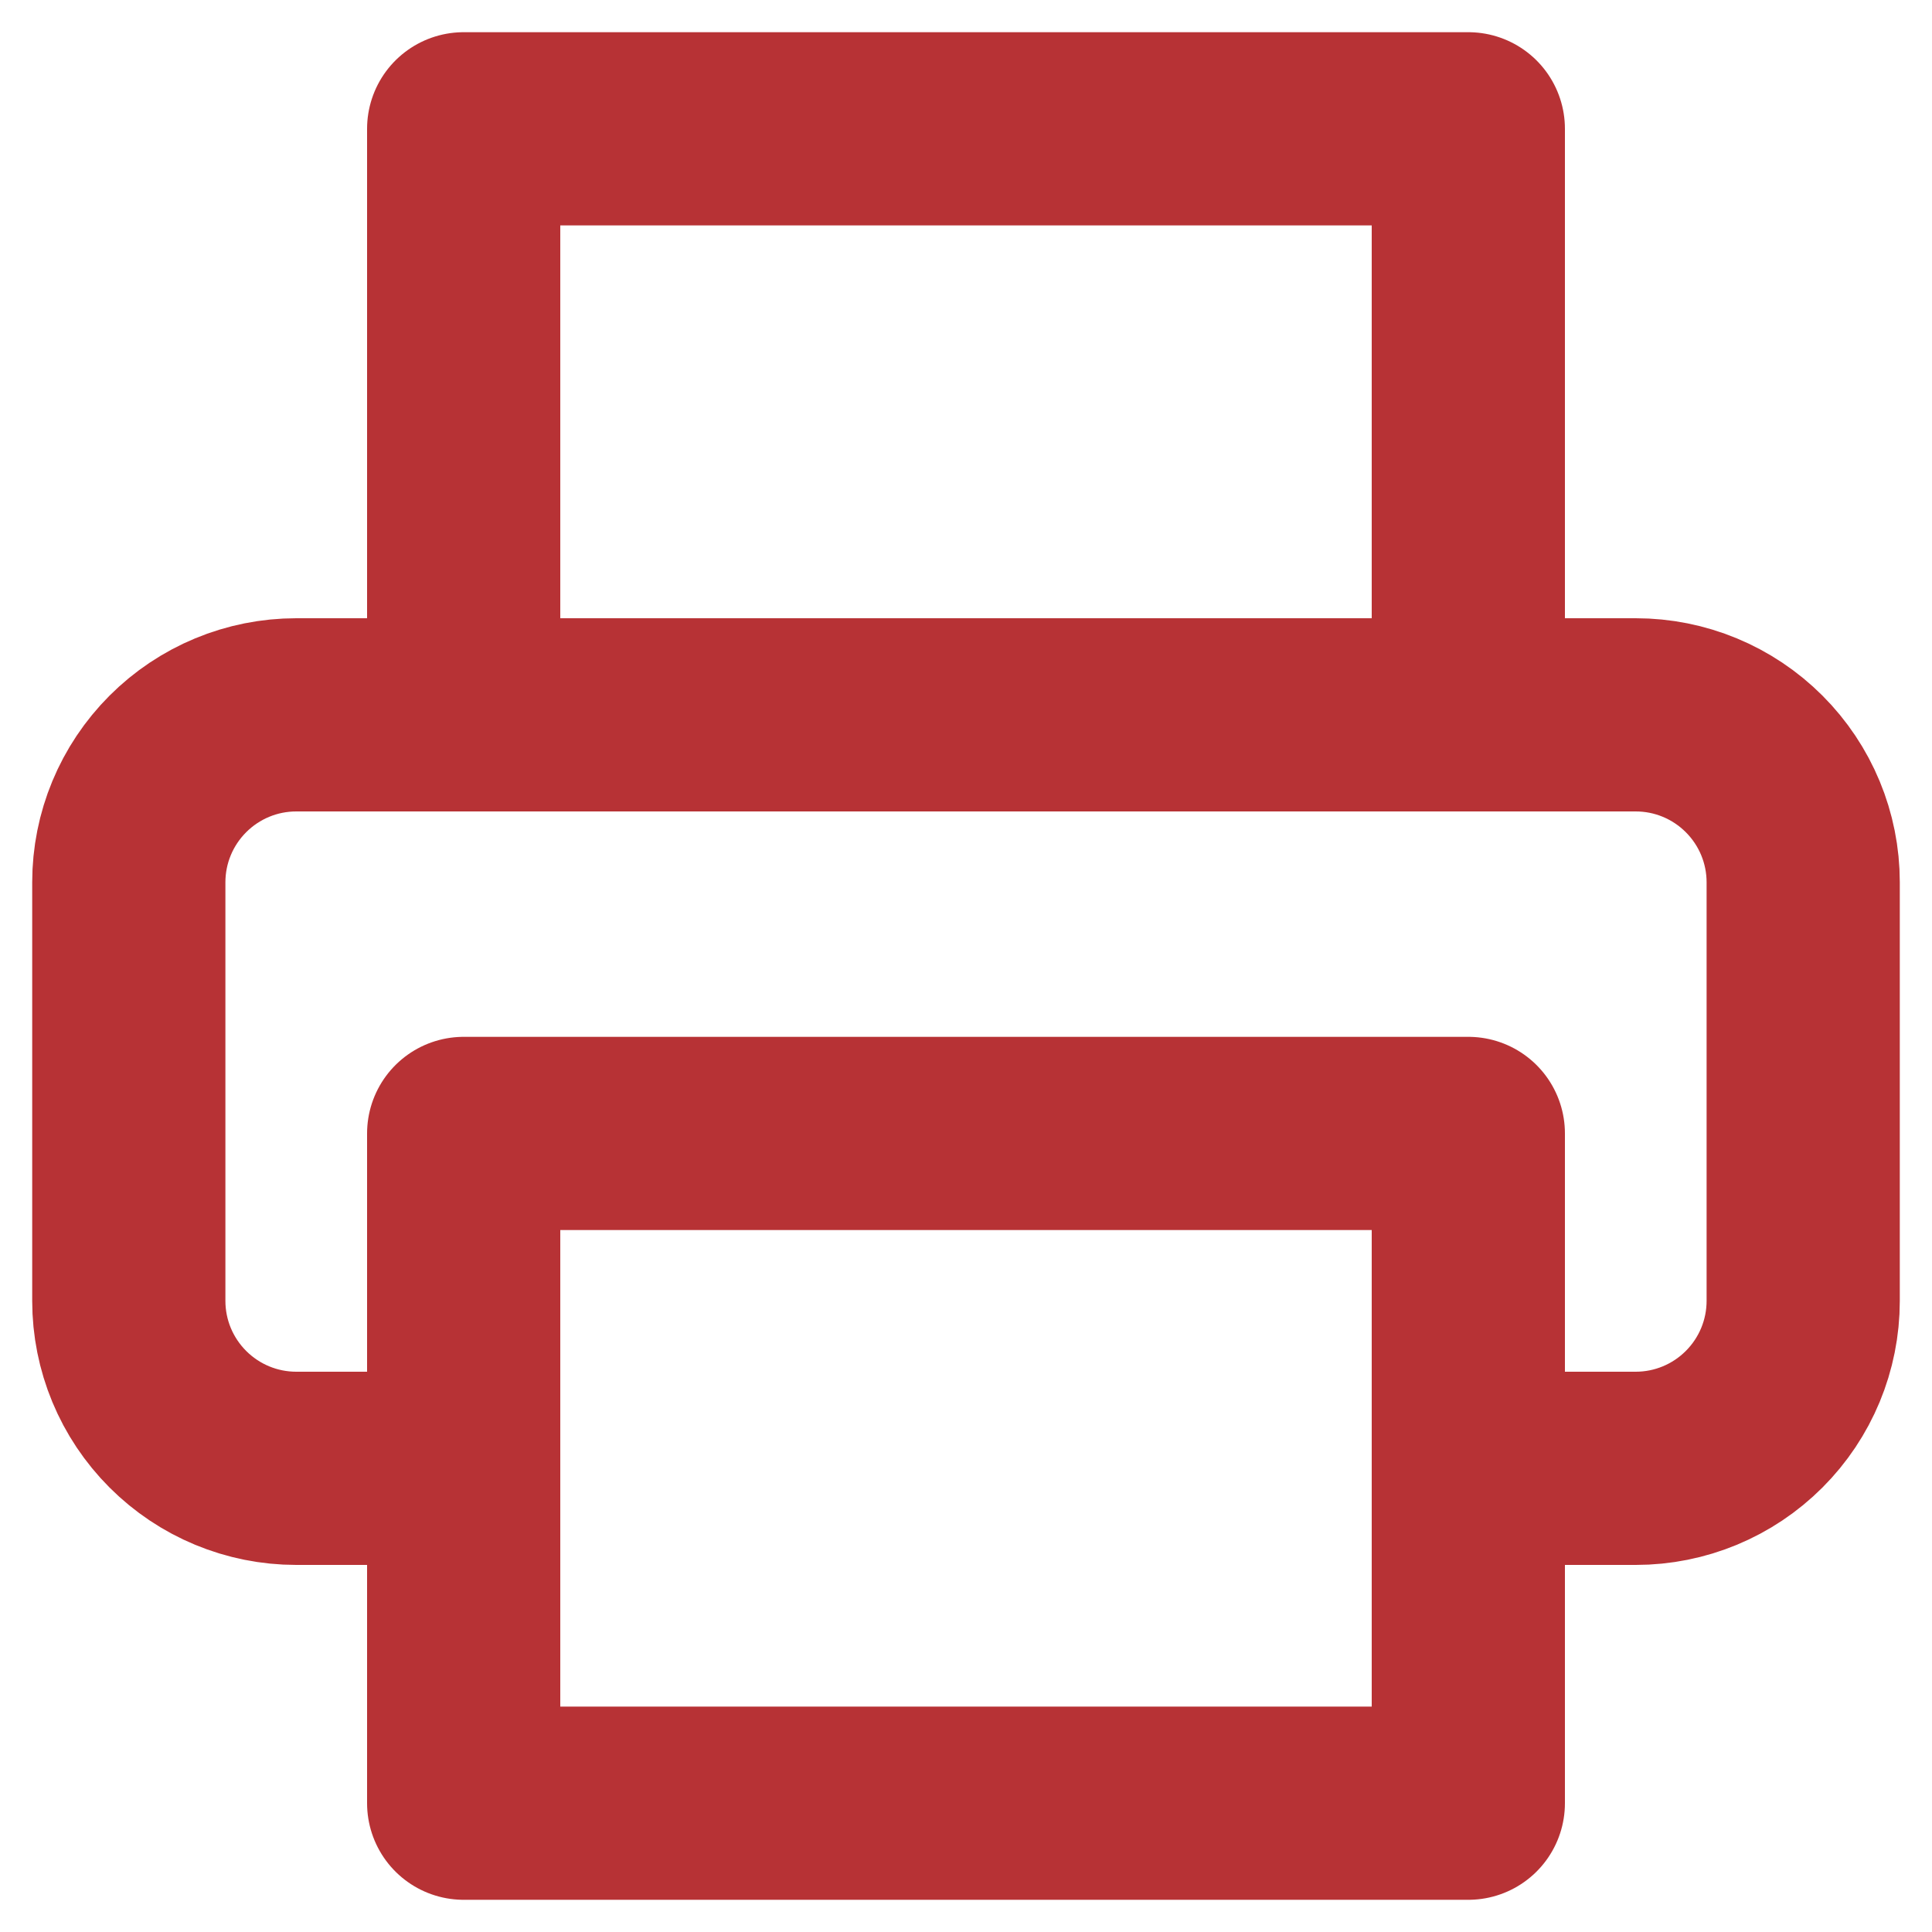 <svg width="15" height="15" viewBox="0 0 15 15" fill="none" xmlns="http://www.w3.org/2000/svg">
<path d="M3.6 5.55V1H11.4V5.55" stroke="#B73235" stroke-width="1.5" stroke-linecap="round" stroke-linejoin="round"/>
<path d="M3.6 11.4H2.3C1.955 11.4 1.625 11.263 1.381 11.019C1.137 10.775 1 10.445 1 10.1V6.85C1 6.505 1.137 6.175 1.381 5.931C1.625 5.687 1.955 5.55 2.3 5.55H12.7C13.045 5.55 13.375 5.687 13.619 5.931C13.863 6.175 14 6.505 14 6.85V10.1C14 10.445 13.863 10.775 13.619 11.019C13.375 11.263 13.045 11.4 12.7 11.4H11.4" stroke="#B73235" stroke-width="1.5" stroke-linecap="round" stroke-linejoin="round"/>
<path d="M11.4 8.8H3.6V14H11.4V8.8Z" stroke="#B73235" stroke-width="1.5" stroke-linecap="round" stroke-linejoin="round"/>
</svg>
